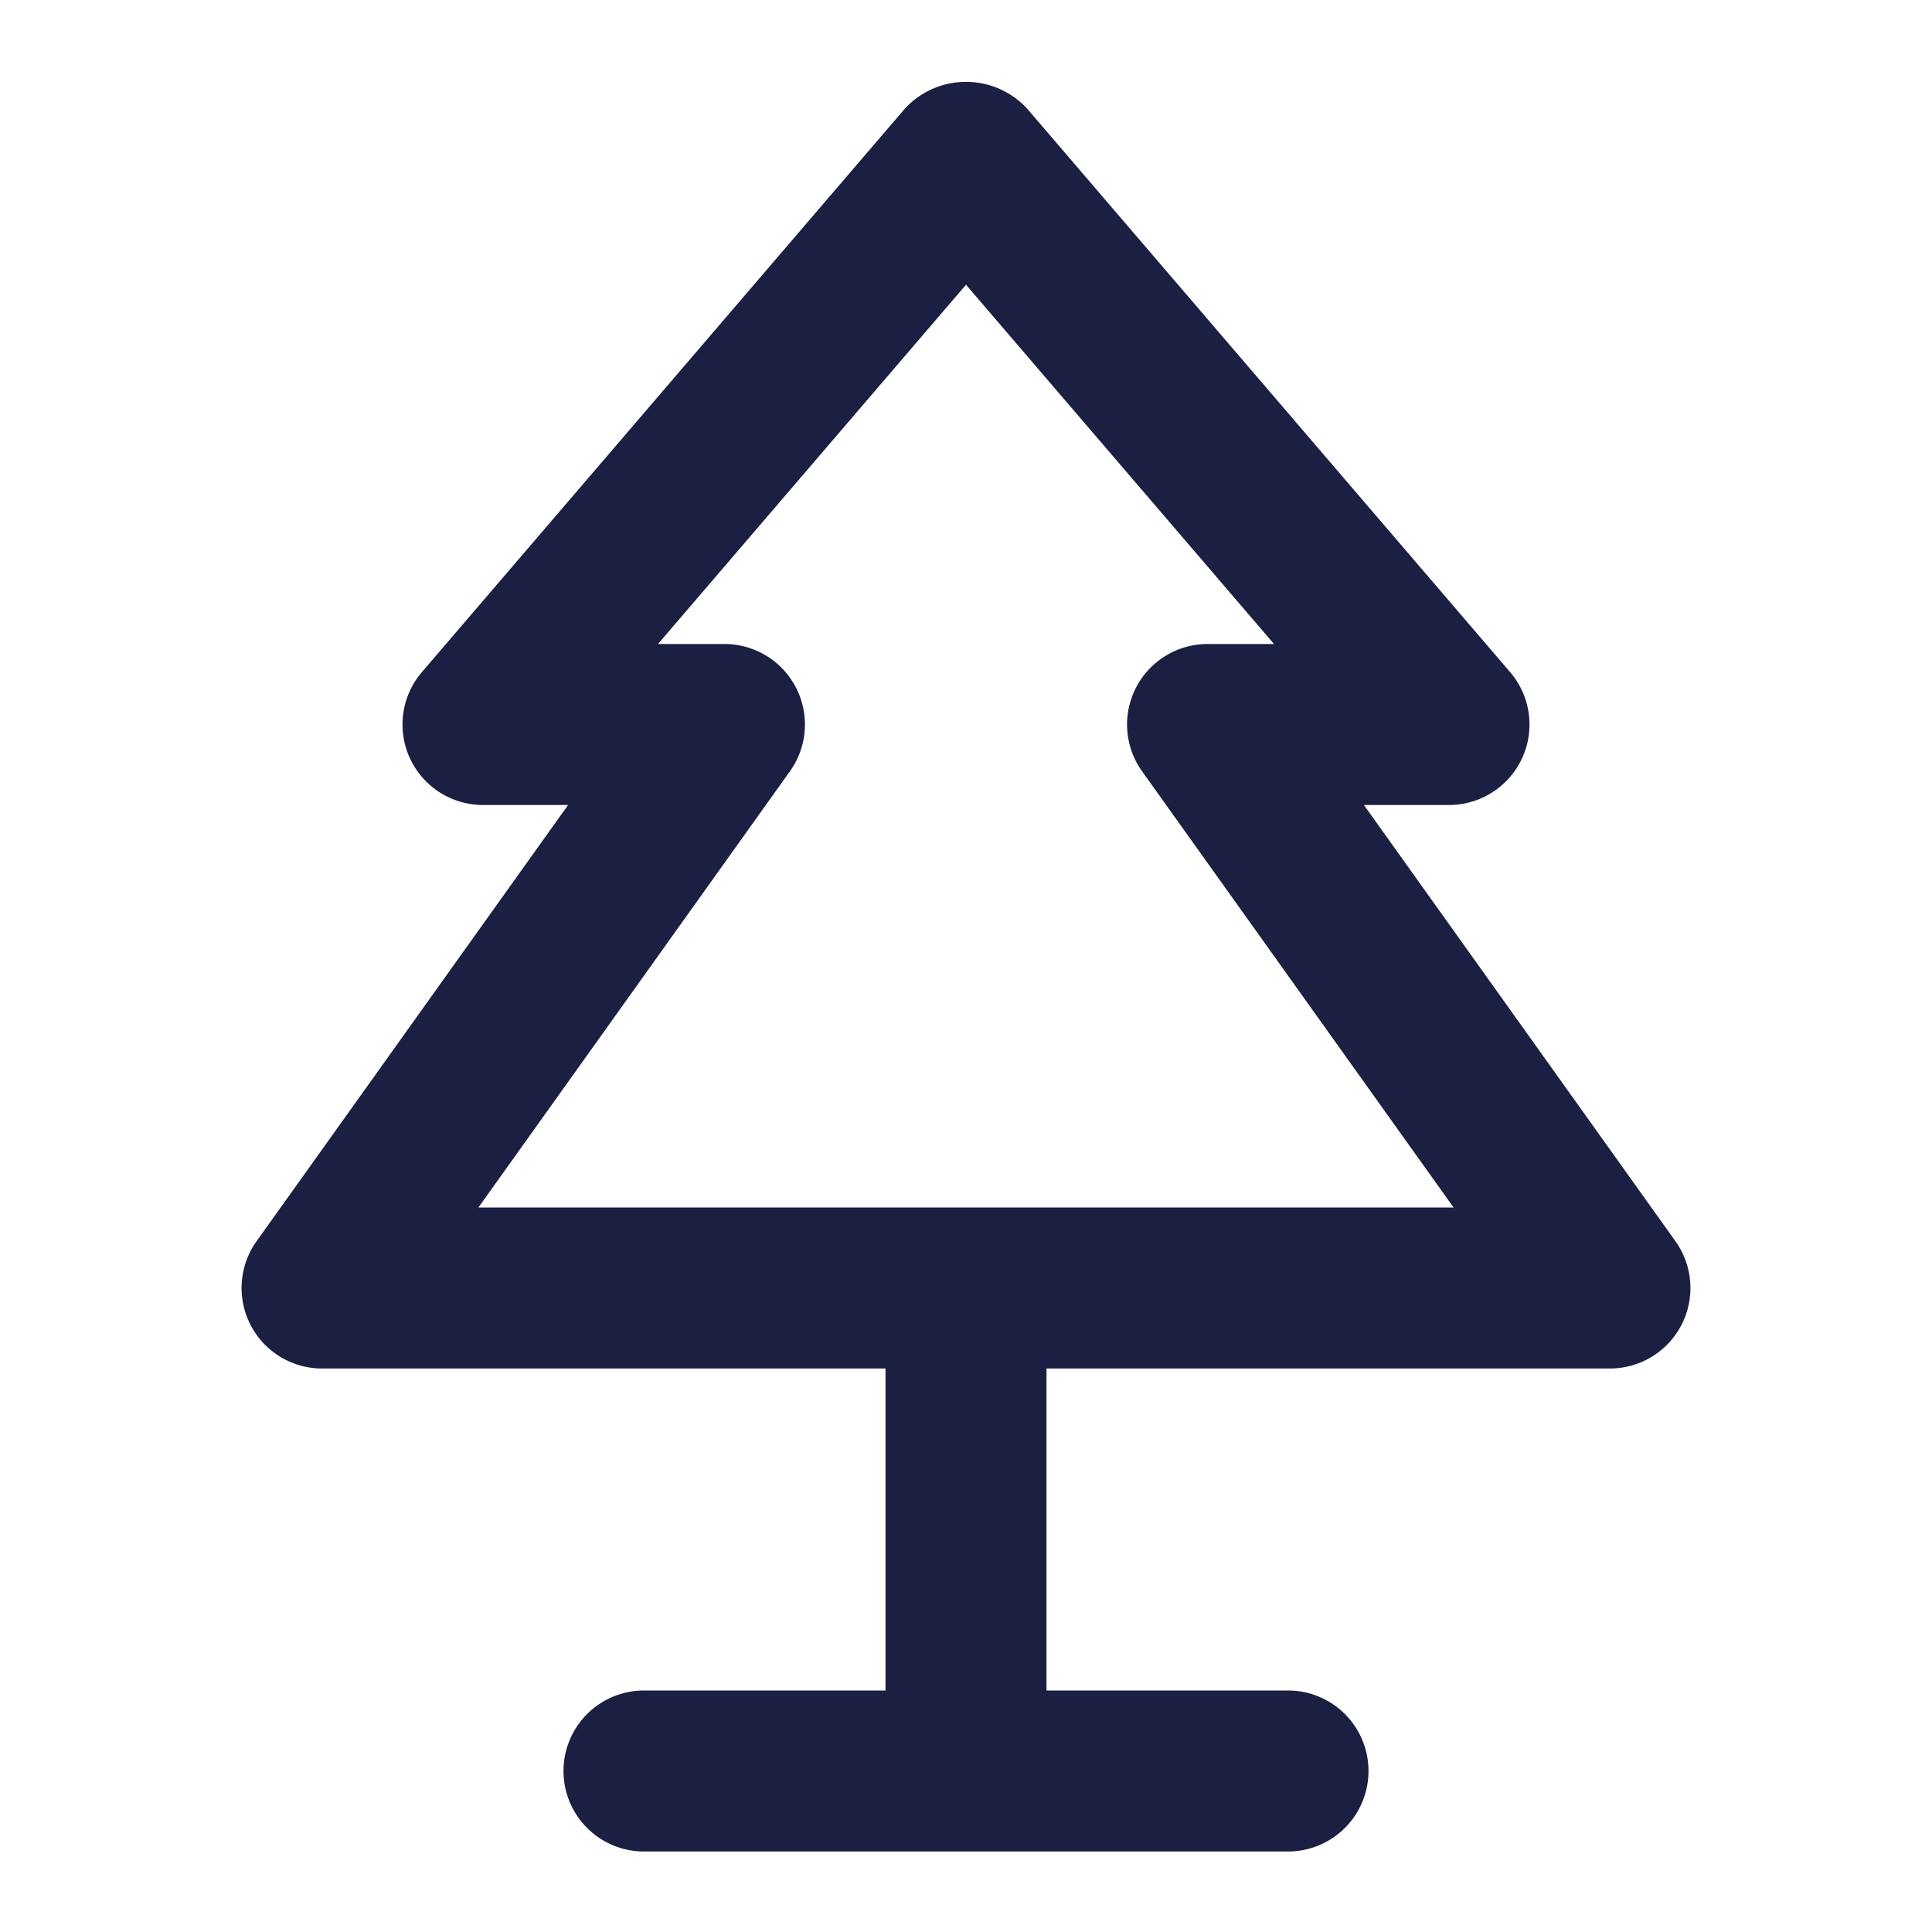<?xml version="1.0" encoding="UTF-8"?>
<svg xmlns="http://www.w3.org/2000/svg" fill="#1b1f42" width="800px" height="800px" viewBox="0 0 24 24" stroke="#1b1f42" stroke-width="0">
  <g id="SVGRepo_bgCarrier" stroke-width="0"></g>
  <g id="SVGRepo_tracerCarrier" stroke-linecap="round" stroke-linejoin="round"></g>
  <g id="SVGRepo_iconCarrier">
    <path d="M20,17a1,1,0,0,0,.813-1.581L16.943,10H18a1,1,0,0,0,.759-1.651l-6-7a1.033,1.033,0,0,0-1.518,0l-6,7A1,1,0,0,0,6,10H7.057l-3.87,5.419A1,1,0,0,0,4,17h7v4H8a1,1,0,0,0,0,2h8a1,1,0,0,0,0-2H13V17ZM9.813,9.581A1,1,0,0,0,9,8H8.174L12,3.537,15.826,8H15a1,1,0,0,0-.813,1.581L18.057,15H5.943Z"></path>
  </g>
</svg>
